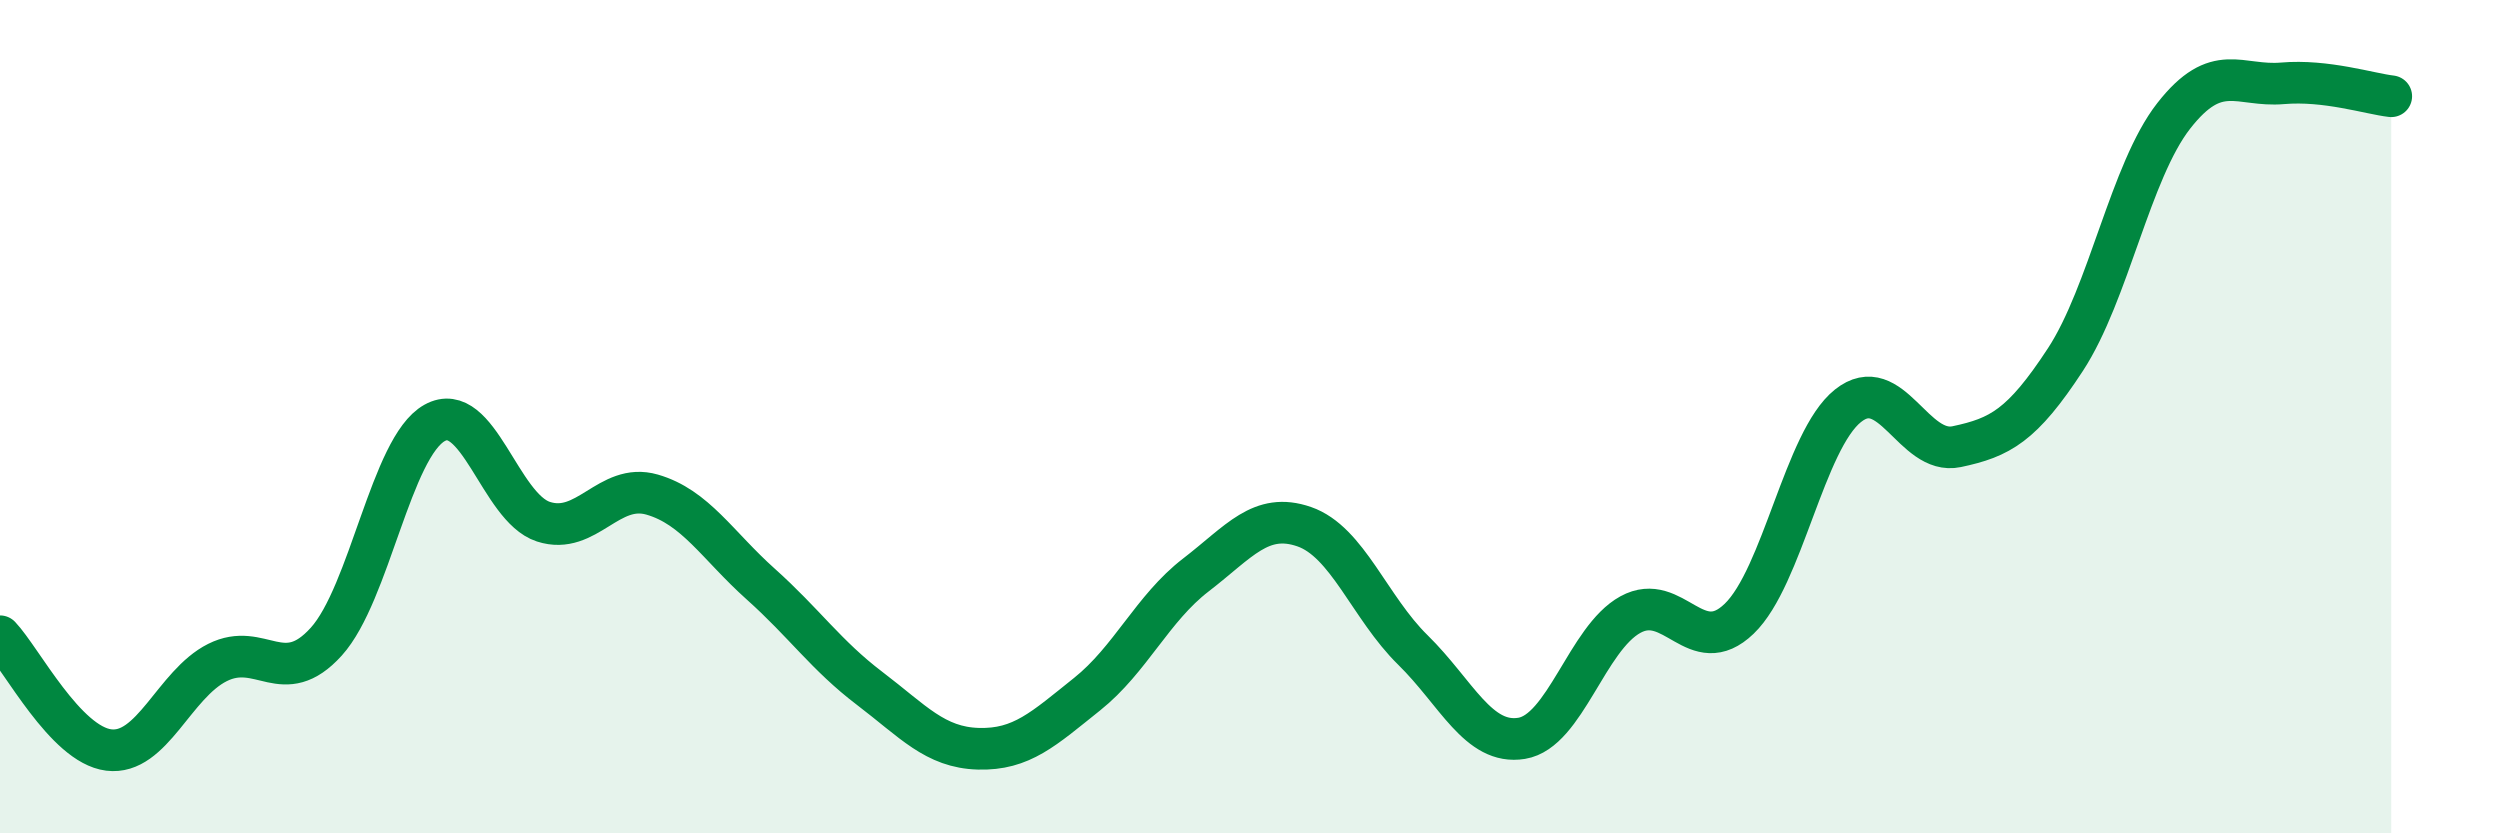 
    <svg width="60" height="20" viewBox="0 0 60 20" xmlns="http://www.w3.org/2000/svg">
      <path
        d="M 0,15.27 C 0.52,15.82 1.57,17.87 2.61,18 C 3.65,18.13 4.18,16.42 5.22,15.9 C 6.26,15.38 6.79,16.55 7.83,15.4 C 8.87,14.25 9.39,10.73 10.43,10.15 C 11.47,9.57 12,12.18 13.04,12.52 C 14.08,12.86 14.61,11.57 15.65,11.87 C 16.69,12.17 17.22,13.09 18.26,14.02 C 19.3,14.95 19.83,15.73 20.87,16.52 C 21.91,17.31 22.44,17.94 23.48,17.97 C 24.52,18 25.05,17.49 26.09,16.66 C 27.13,15.83 27.66,14.6 28.7,13.8 C 29.74,13 30.26,12.28 31.3,12.64 C 32.34,13 32.87,14.58 33.91,15.6 C 34.95,16.62 35.48,17.89 36.52,17.72 C 37.56,17.55 38.09,15.32 39.13,14.75 C 40.17,14.18 40.7,15.85 41.74,14.85 C 42.78,13.85 43.31,10.57 44.35,9.74 C 45.39,8.91 45.92,10.94 46.96,10.72 C 48,10.5 48.53,10.22 49.57,8.63 C 50.61,7.04 51.13,4.11 52.17,2.78 C 53.21,1.45 53.74,2.09 54.78,2 C 55.82,1.91 56.87,2.25 57.39,2.31L57.39 20L0 20Z"
        fill="#008740"
        opacity="0.1"
        stroke-linecap="round"
        stroke-linejoin="round"
      />
      <path
        d="M 0,15.27 C 0.52,15.82 1.57,17.87 2.61,18 C 3.65,18.13 4.18,16.42 5.22,15.9 C 6.26,15.38 6.79,16.55 7.83,15.4 C 8.87,14.25 9.39,10.73 10.43,10.15 C 11.47,9.57 12,12.18 13.04,12.52 C 14.08,12.86 14.61,11.57 15.65,11.87 C 16.69,12.17 17.22,13.09 18.26,14.02 C 19.3,14.95 19.83,15.73 20.87,16.52 C 21.91,17.31 22.44,17.94 23.48,17.97 C 24.52,18 25.05,17.49 26.09,16.66 C 27.13,15.83 27.66,14.6 28.7,13.8 C 29.74,13 30.26,12.28 31.3,12.64 C 32.34,13 32.87,14.58 33.91,15.6 C 34.95,16.62 35.48,17.89 36.52,17.72 C 37.56,17.55 38.09,15.32 39.13,14.75 C 40.17,14.18 40.7,15.85 41.74,14.85 C 42.78,13.85 43.31,10.57 44.35,9.74 C 45.39,8.91 45.92,10.94 46.96,10.72 C 48,10.5 48.53,10.22 49.57,8.63 C 50.61,7.04 51.13,4.11 52.17,2.78 C 53.21,1.45 53.74,2.09 54.78,2 C 55.82,1.91 56.87,2.25 57.39,2.31"
        stroke="#008740"
        stroke-width="1"
        fill="none"
        stroke-linecap="round"
        stroke-linejoin="round"
      />
    </svg>
  